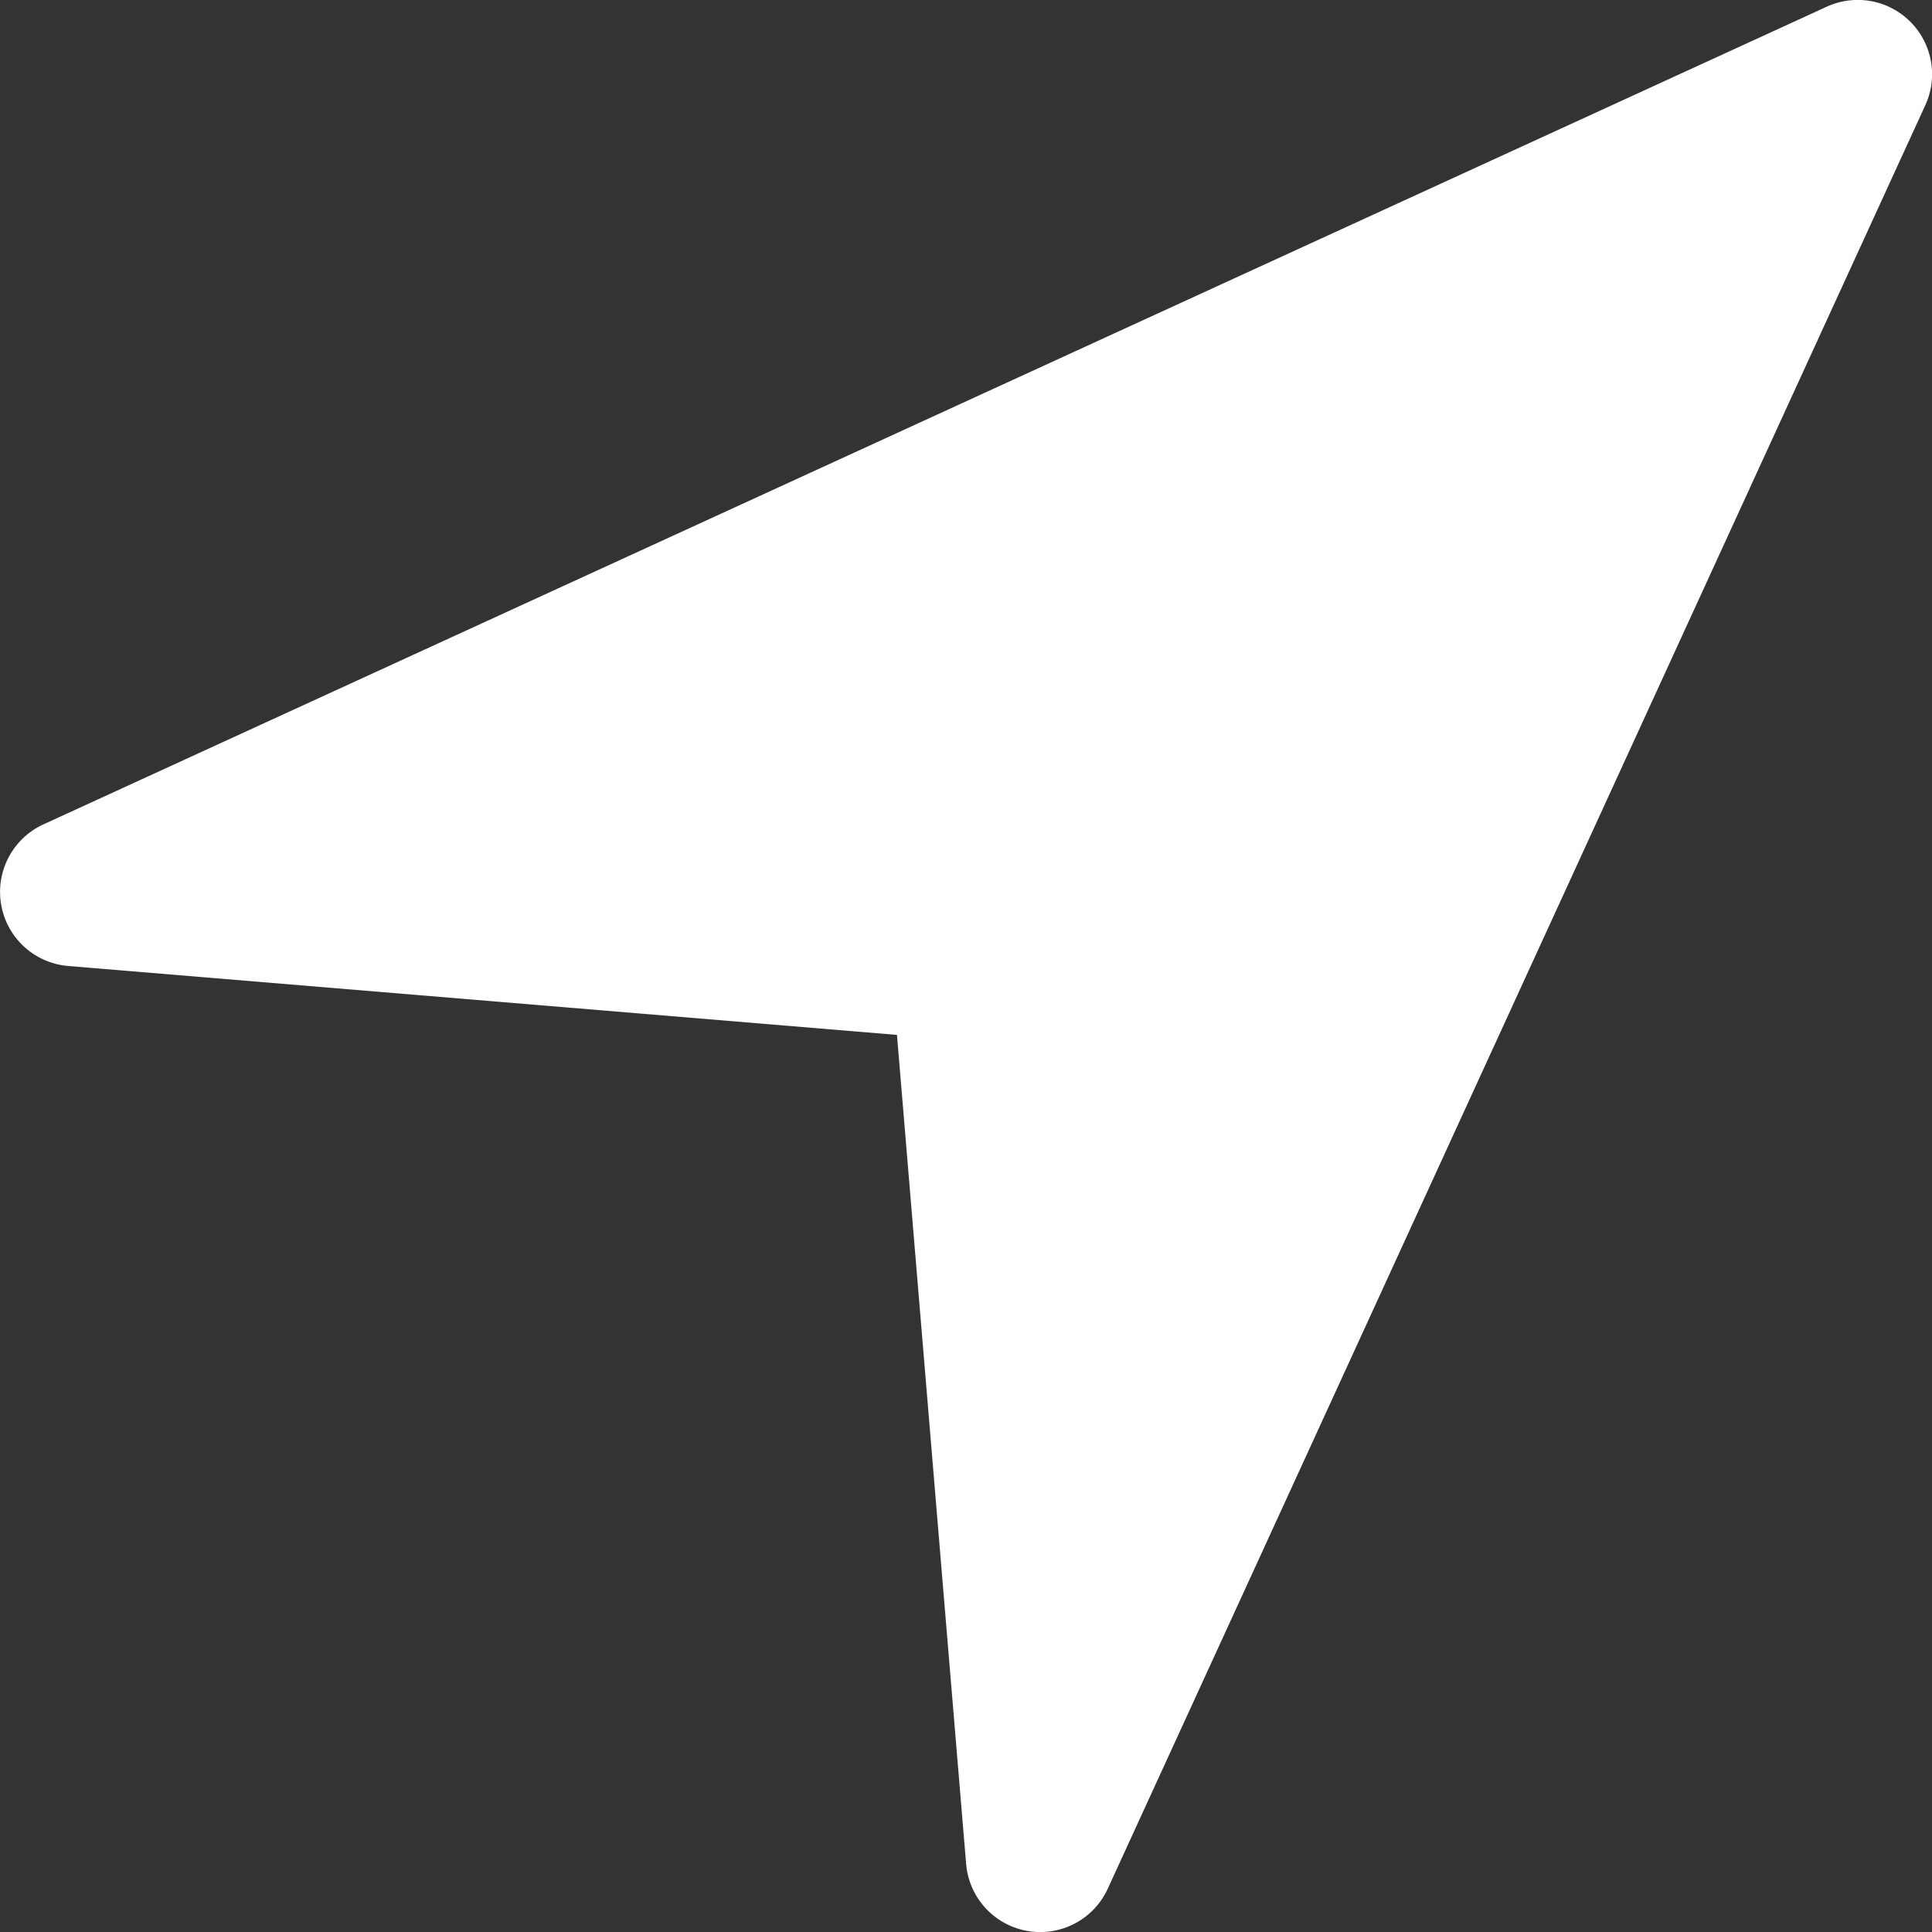 <svg xmlns="http://www.w3.org/2000/svg" width="15" height="15" viewBox="0 0 15 15">
    <rect x="0" y="0" width="15" height="15" fill="#333333" stroke="none"/>
    <path data-name="Path 15900" d="M17.947 3.817 11.6 17.663a.577.577 0 0 1-1.1-.192l-.537-6.436-6.434-.535a.577.577 0 0 1-.192-1.1l13.845-6.348a.577.577 0 0 1 .765.765z" transform="translate(-2.999 -3)" style="fill:#fff"/>
</svg>
